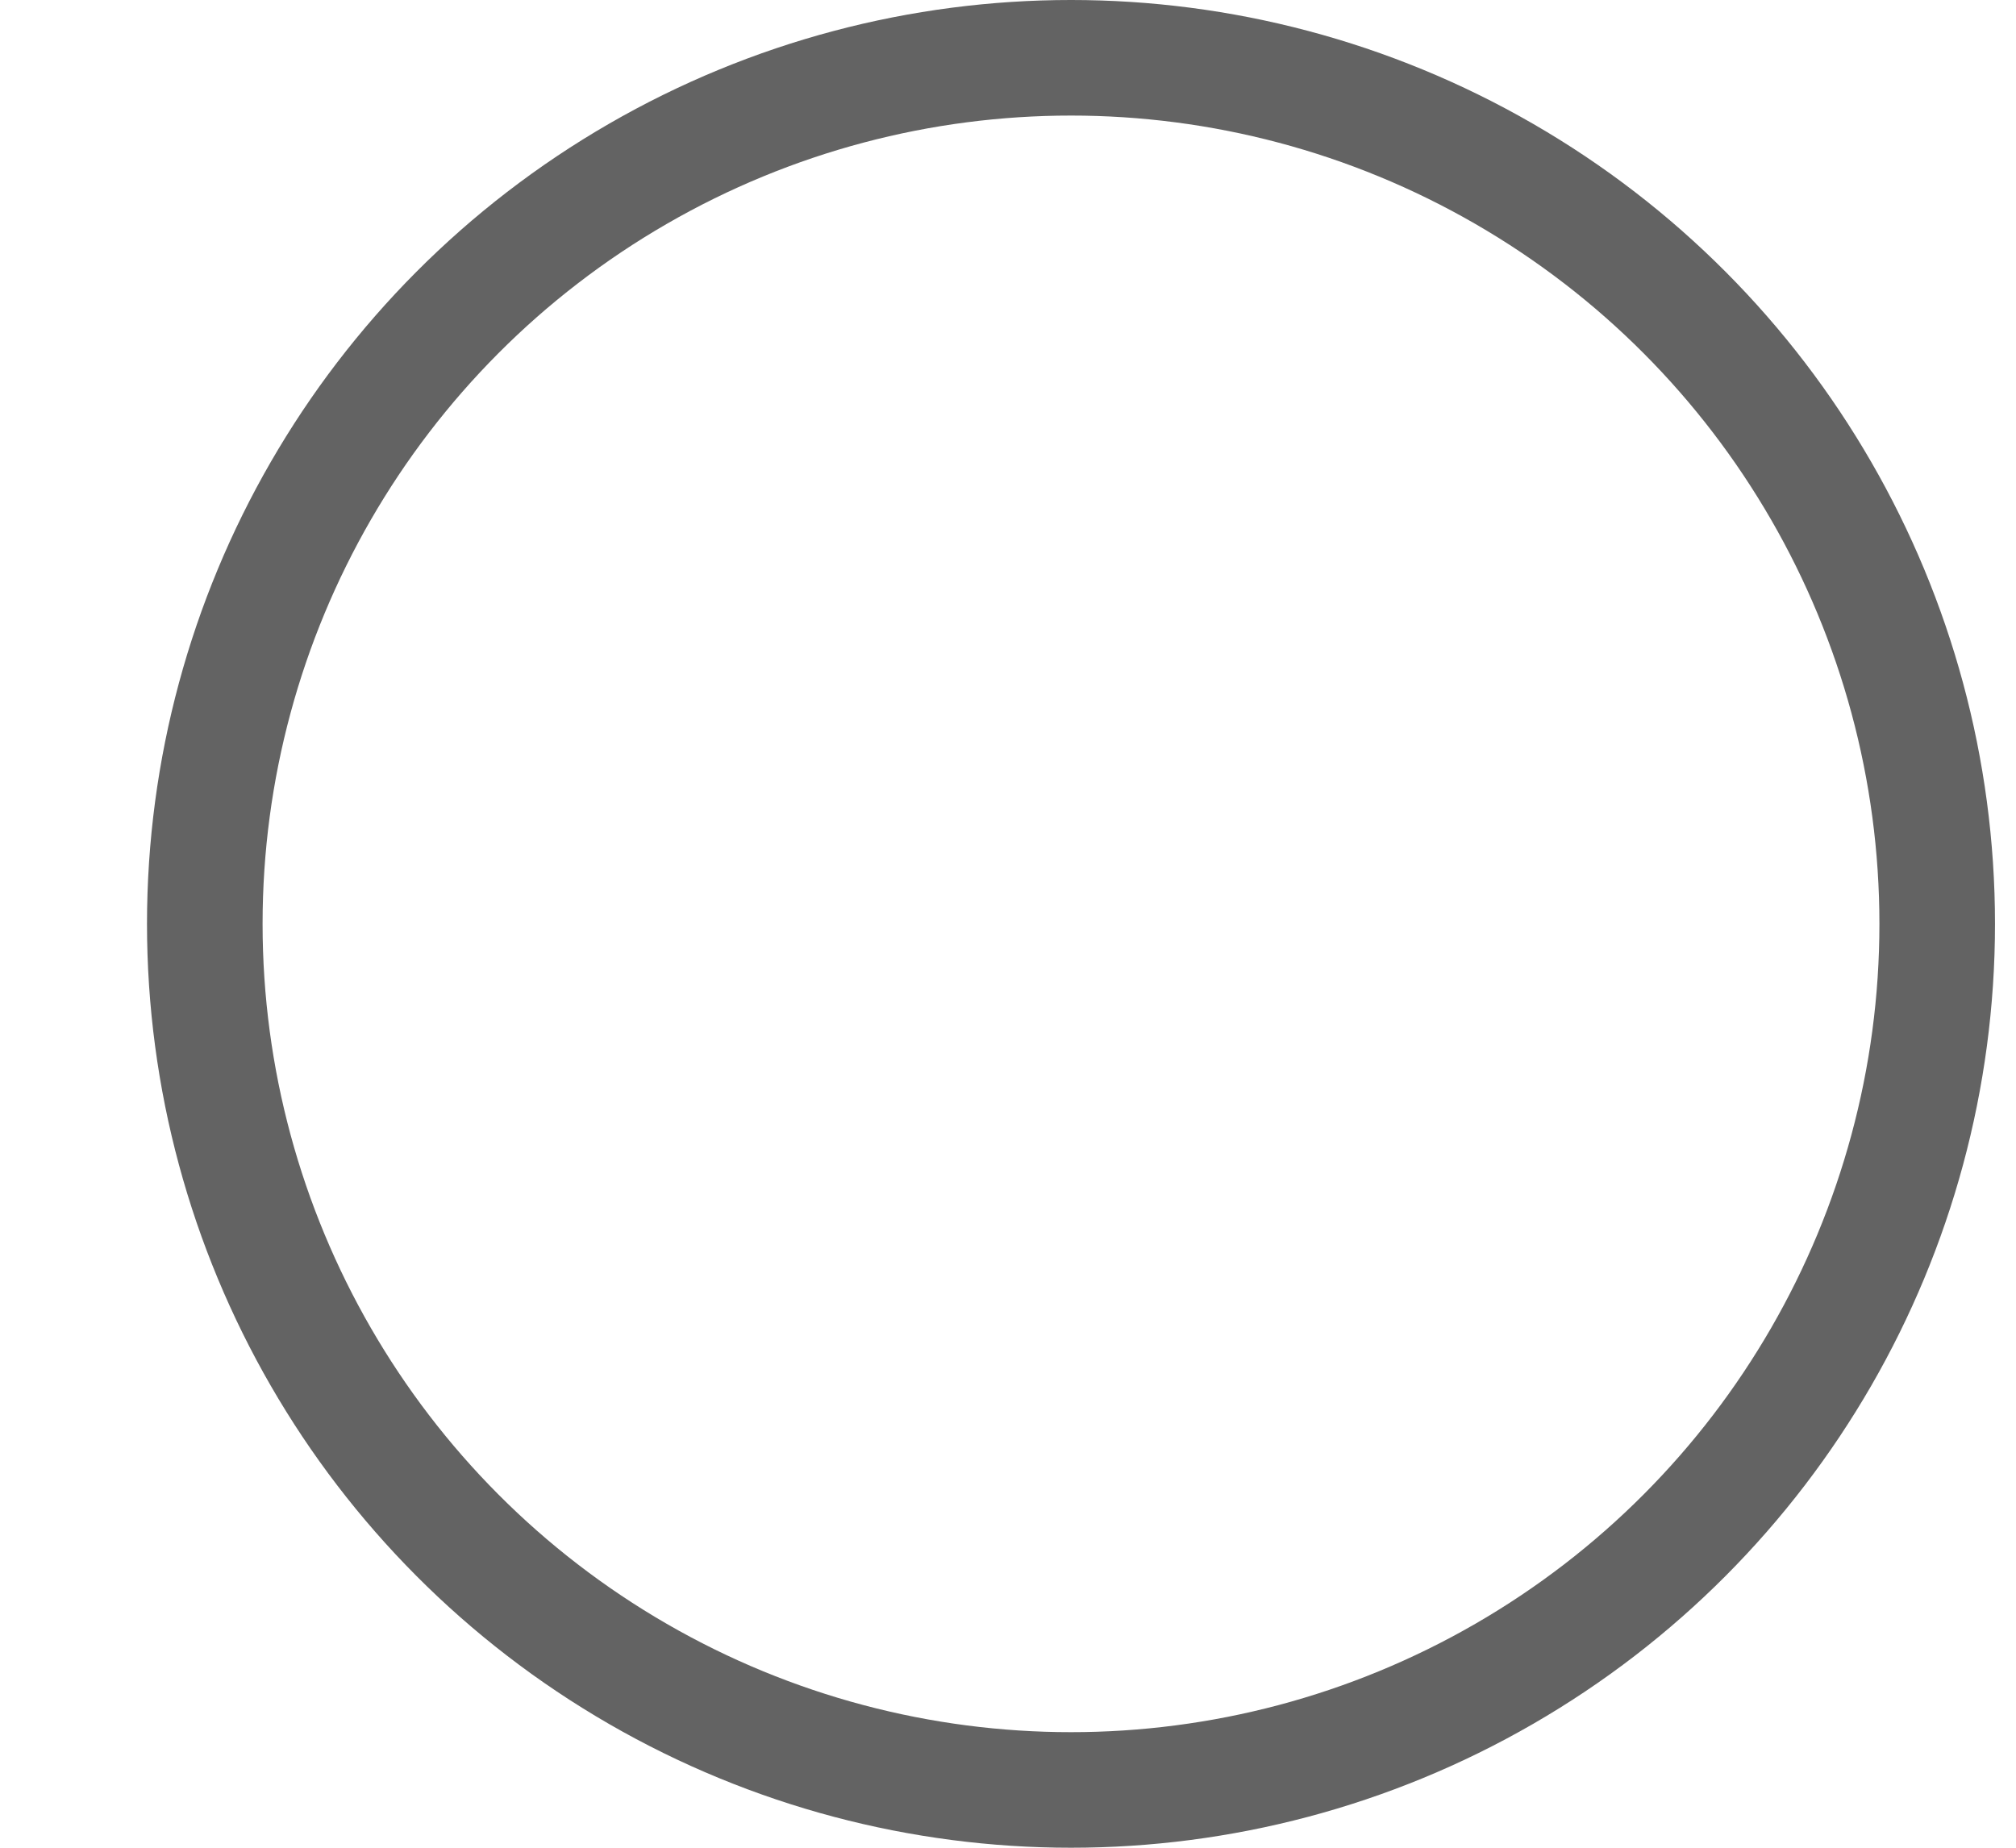 <?xml version="1.0" encoding="UTF-8"?> <svg xmlns="http://www.w3.org/2000/svg" width="12" height="11" viewBox="0 0 12 11" fill="none"> <circle cx="6.375" cy="5.5" r="5.156" stroke="#636363" stroke-width="0.688"></circle> </svg> 